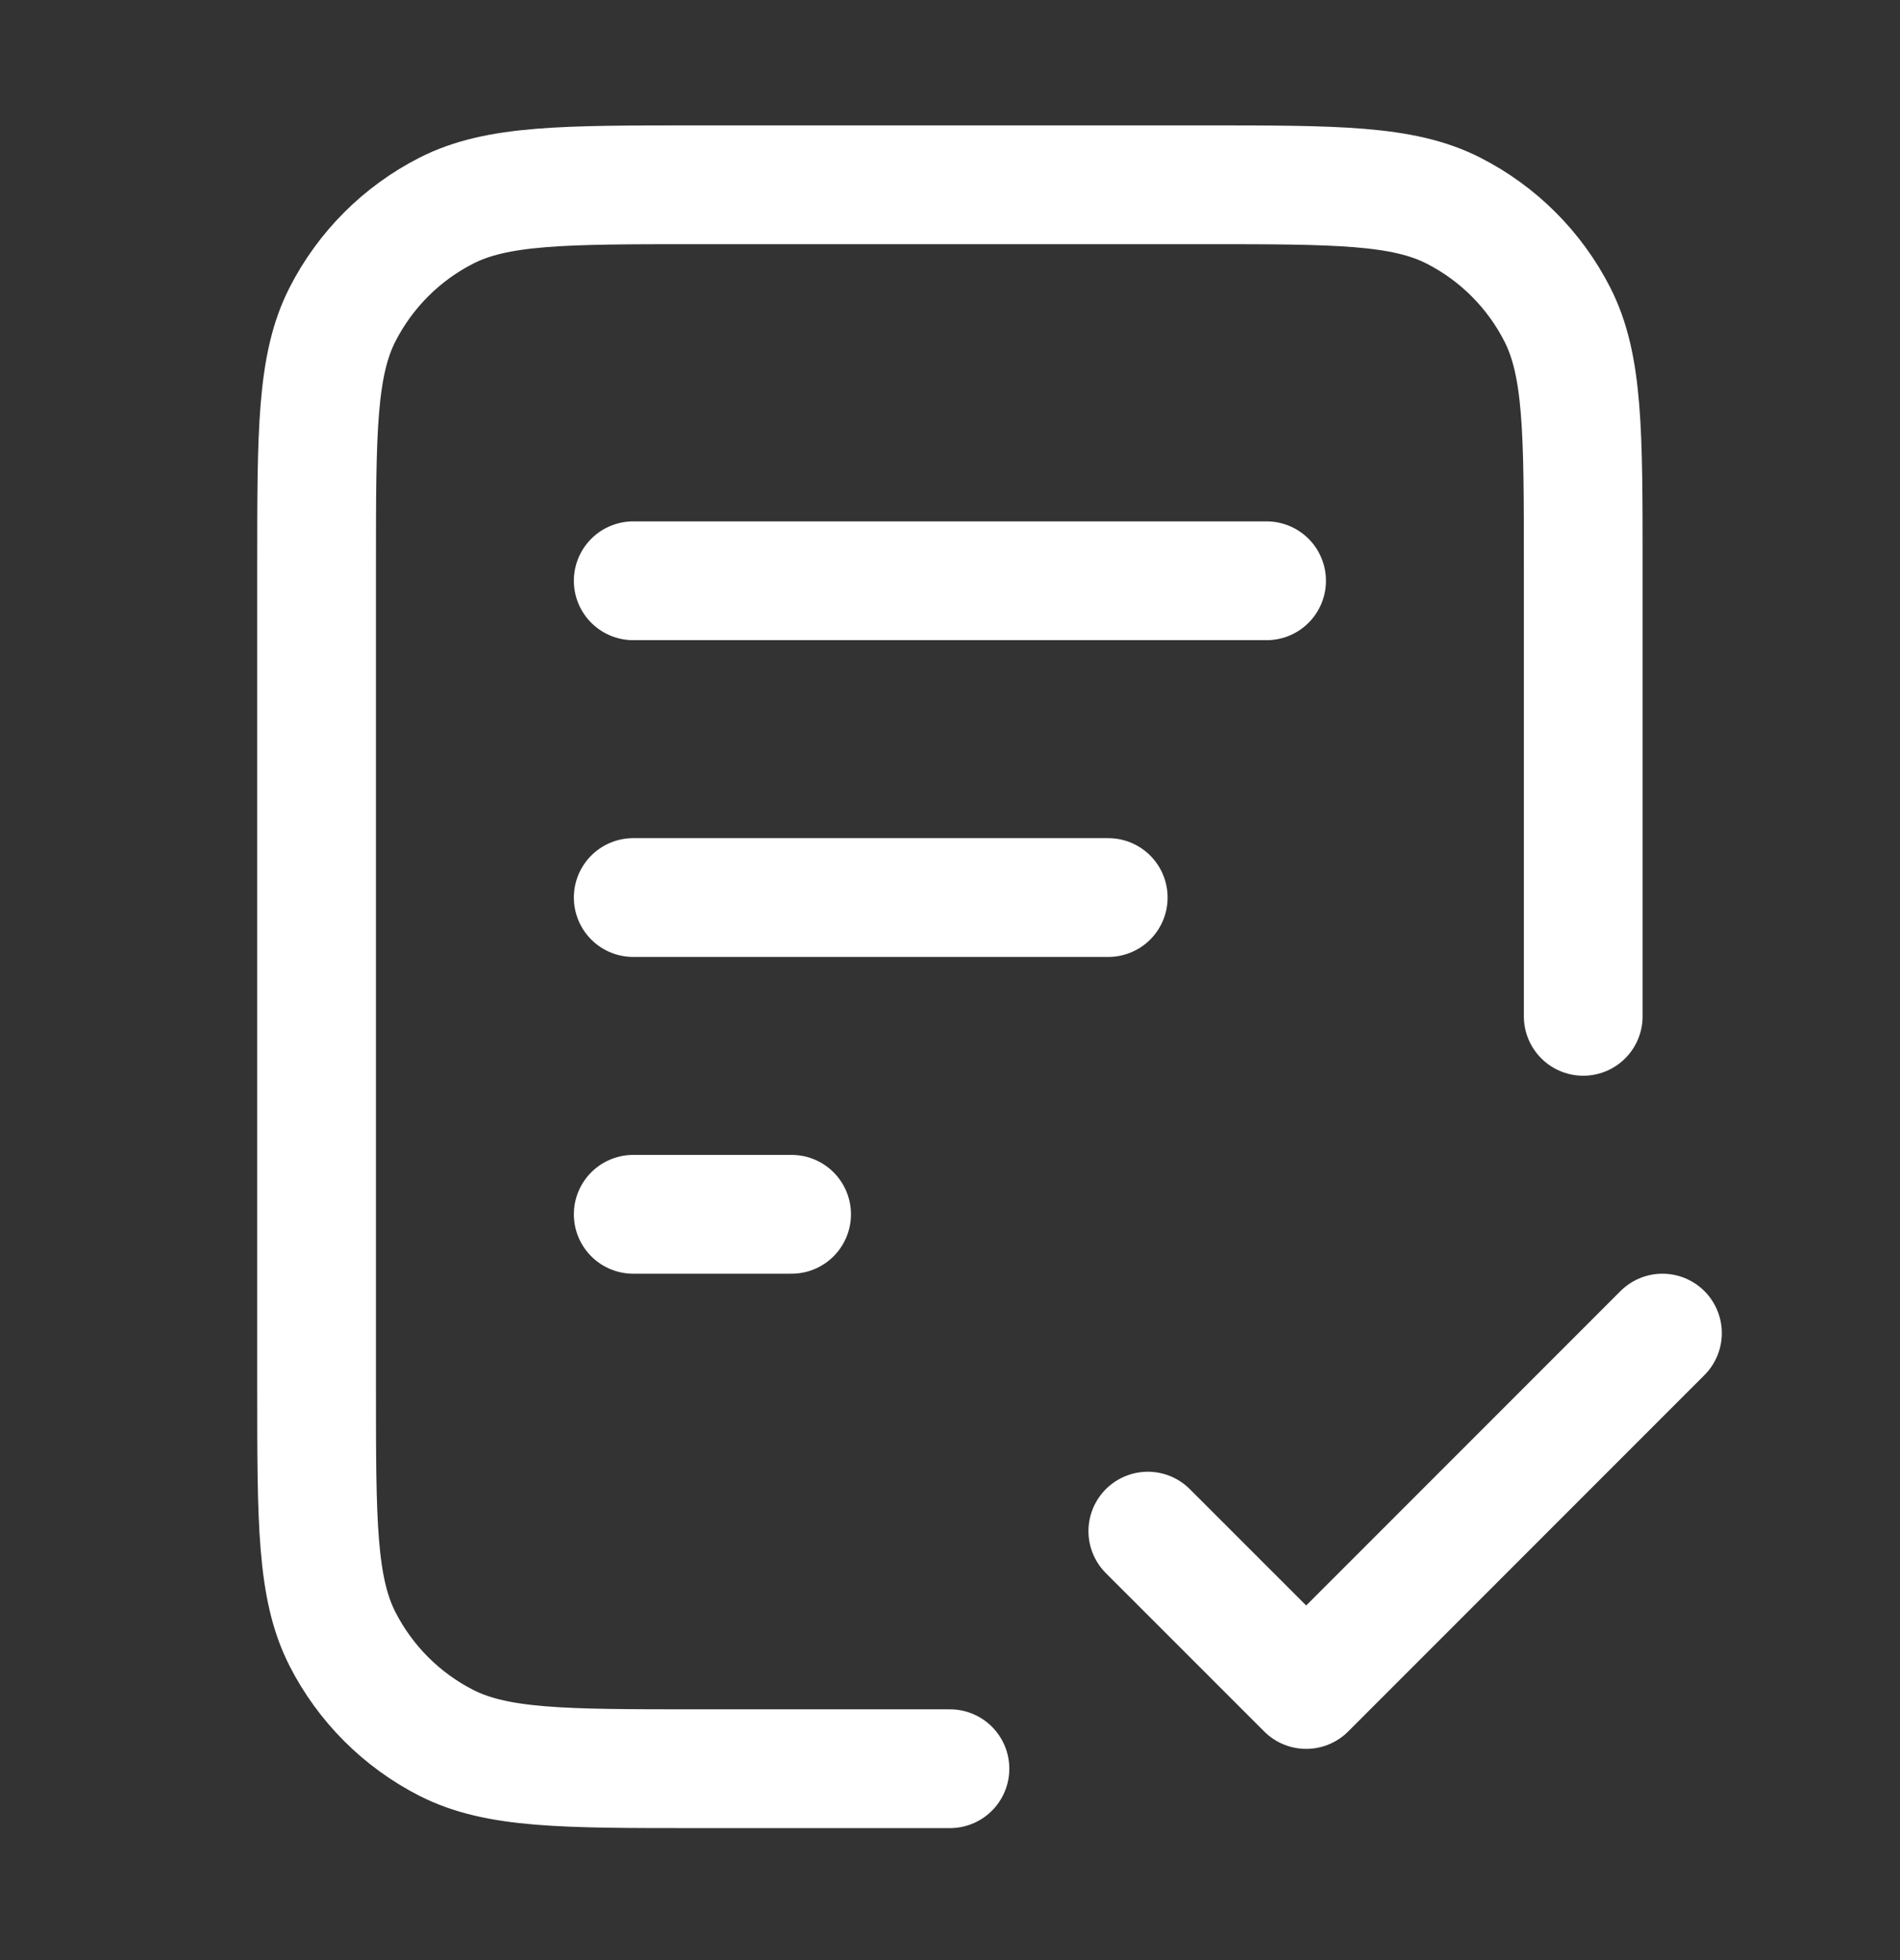 <svg width="32" height="33" viewBox="0 0 32 33" fill="none" xmlns="http://www.w3.org/2000/svg">
<rect x="0" y="0" width="32" height="33" fill="#333333" stroke="none"/>
<path d="M26.665 17.111V9.511C26.665 7.271 26.665 6.151 26.229 5.295C25.846 4.543 25.234 3.931 24.481 3.547C23.626 3.111 22.506 3.111 20.265 3.111H11.732C9.492 3.111 8.372 3.111 7.516 3.547C6.763 3.931 6.152 4.543 5.768 5.295C5.332 6.151 5.332 7.271 5.332 9.511V23.378C5.332 25.618 5.332 26.738 5.768 27.594C6.152 28.346 6.763 28.958 7.516 29.342C8.372 29.778 9.492 29.778 11.732 29.778H15.999M18.665 15.111H10.665M13.332 20.444H10.665M21.332 9.778H10.665M19.332 25.778L21.999 28.444L27.999 22.444" stroke="white" stroke-width="2" stroke-linecap="round" stroke-linejoin="round"/>
</svg>
